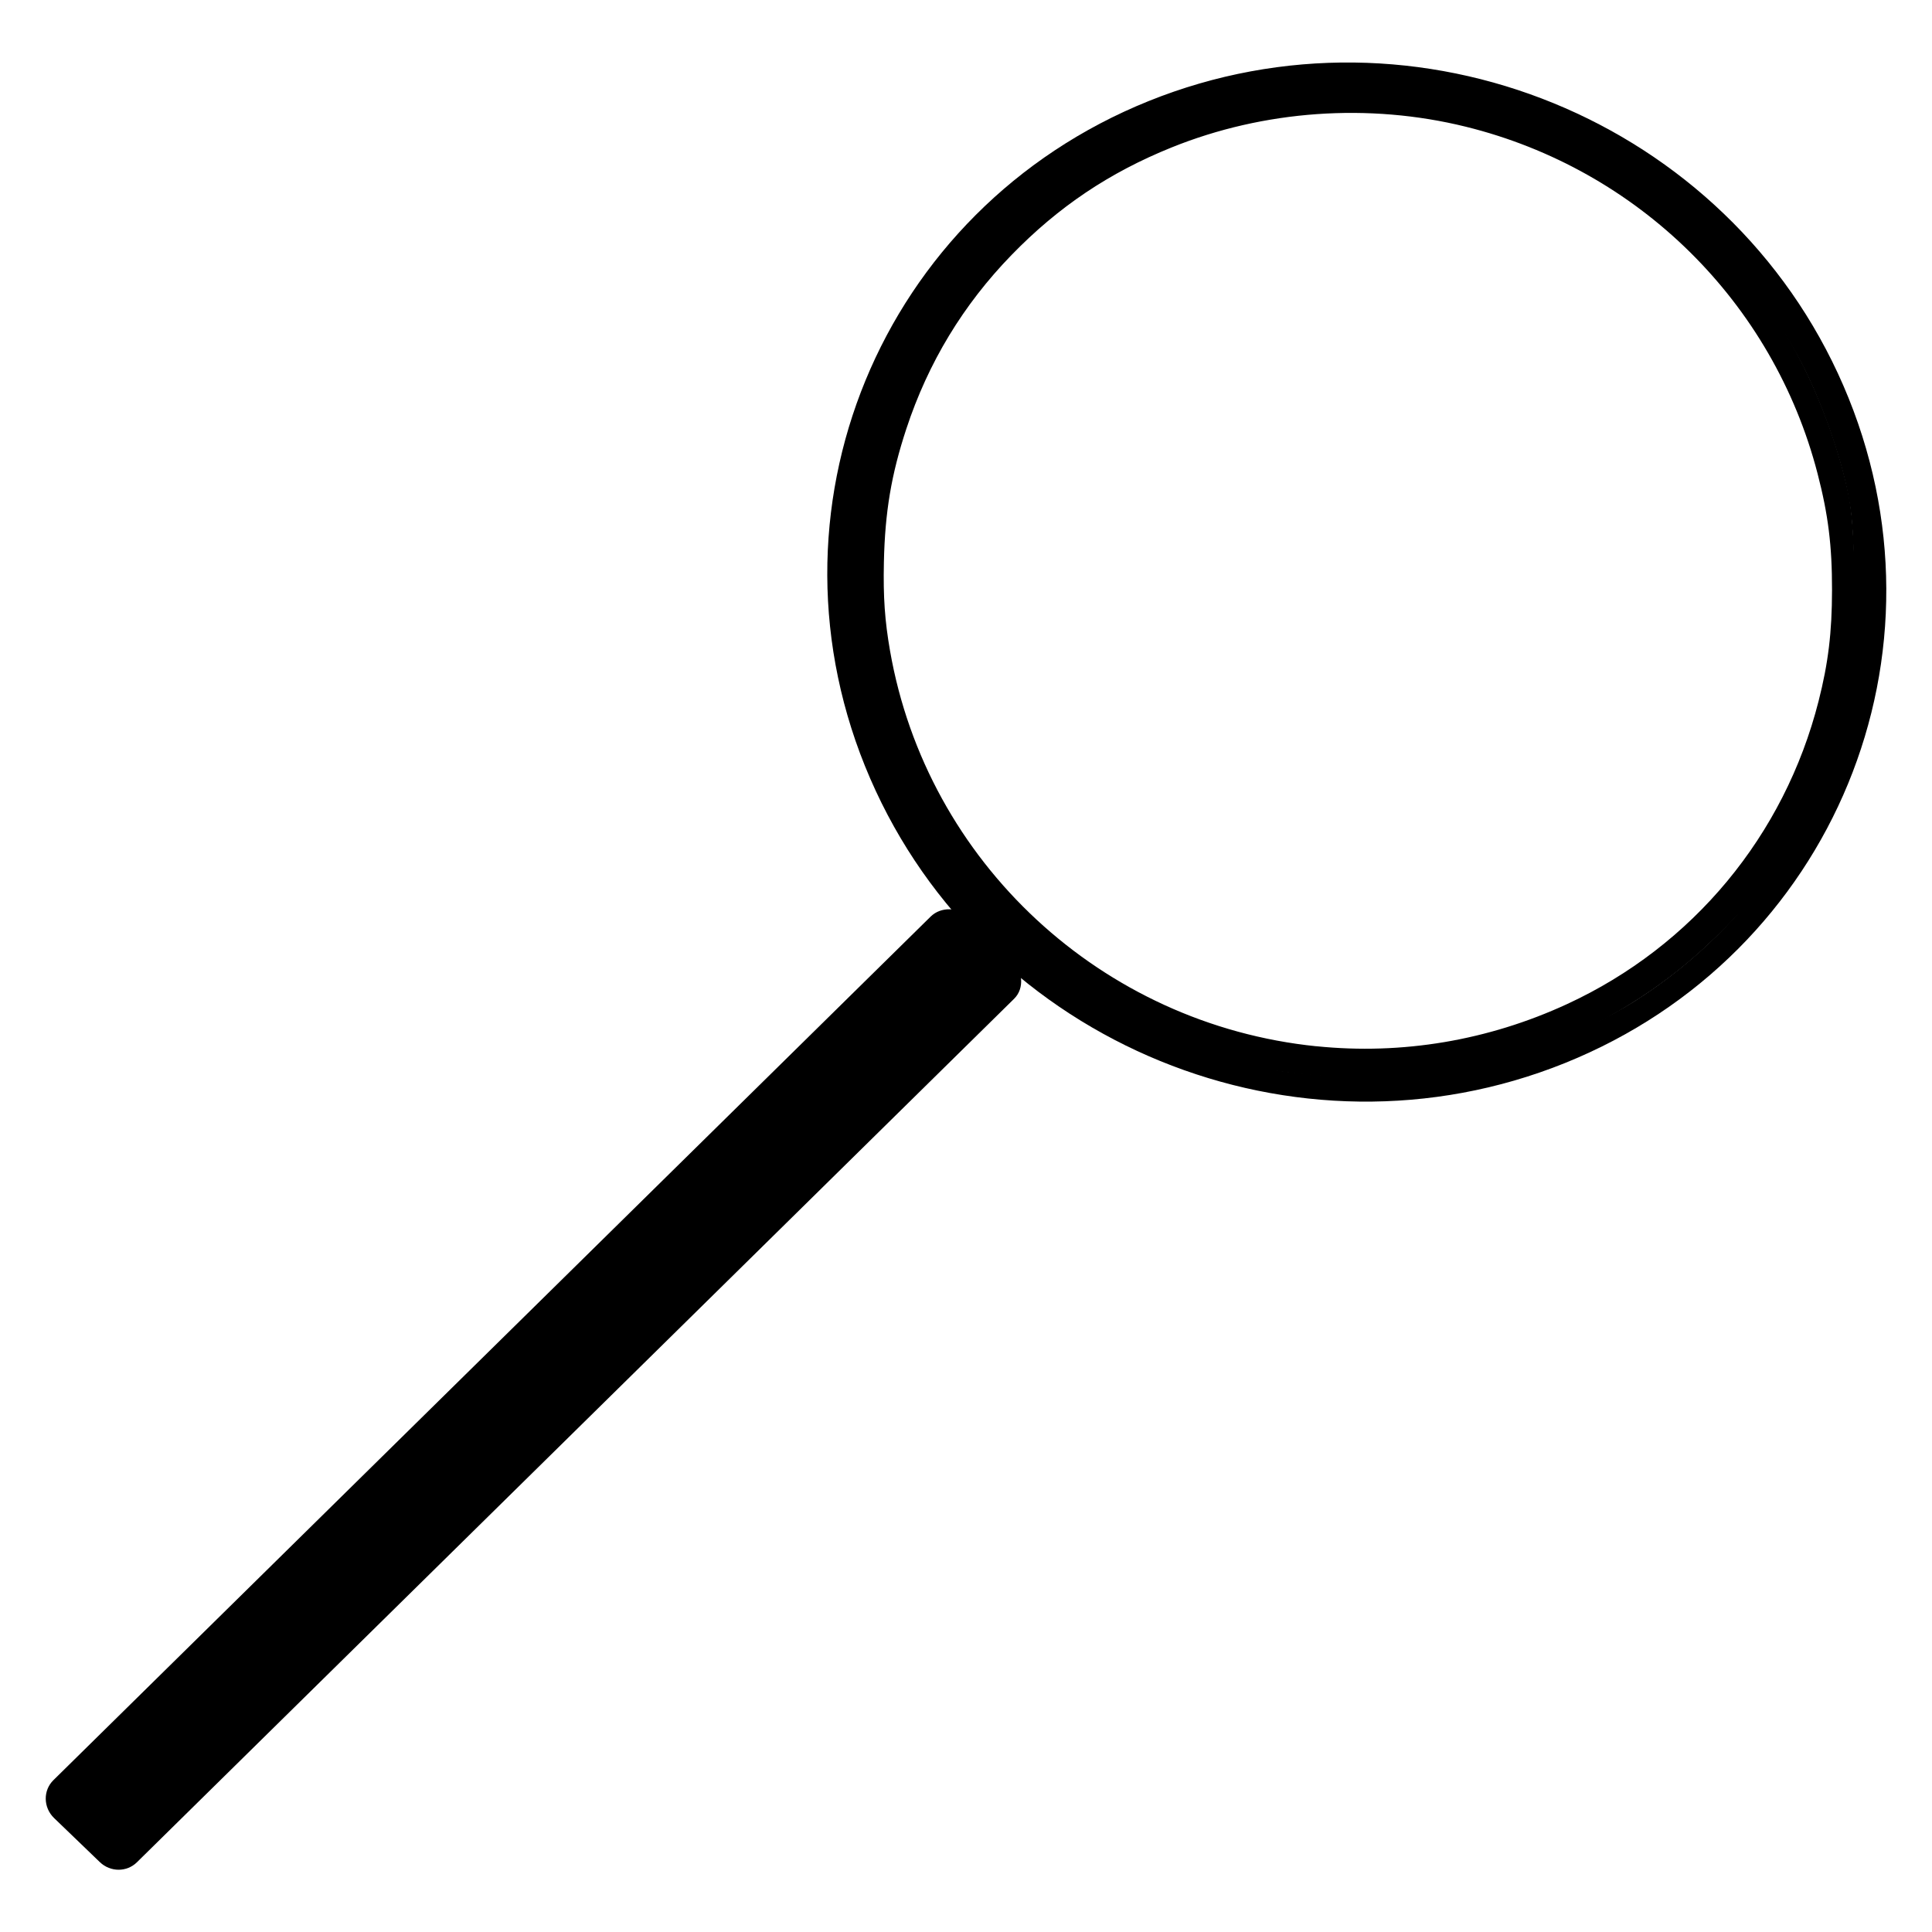 <?xml version="1.0" encoding="UTF-8"?>
<!-- The Best Svg Icon site in the world: iconSvg.co, Visit us! https://iconsvg.co -->
<svg width="800px" height="800px" version="1.1" viewBox="144 144 512 512" xmlns="http://www.w3.org/2000/svg">
 <defs>
  <clipPath id="b">
   <path d="m148.09 371h278.91v280.9h-278.91z"/>
  </clipPath>
  <clipPath id="a">
   <path d="m350 148.09h301.9v301.91h-301.9z"/>
  </clipPath>
 </defs>
 <path d="m411.41 399.3-11.465-11.316c-2.316-2.231-6.242-2.324-8.504-0.098l-232.51 228.82c-2.262 2.227-2.219 5.812 0.098 8.043l12.113 11.664c2.316 2.231 6 2.234 8.262 0.008l232.51-228.83c2.262-2.223 1.809-6.066-0.508-8.297z"/>
 <g clip-path="url(#b)">
  <path transform="matrix(-3.548 .93 1.108 4.043 593.7 137.87)" d="m66.77 49.313 2.2-3.305c0.448-0.655 1.474-0.914 2.229-0.537l77.628 38.751c0.755 0.377 1.002 1.207 0.554 1.862l-2.345 3.424c-0.448 0.655-1.417 0.878-2.172 0.501l-77.629-38.751c-0.755-0.376-0.913-1.291-0.464-1.945zm0 0" fill="none" stroke="#000000" stroke-linecap="square" stroke-width=".642"/>
 </g>
 <path transform="matrix(-3.548 .93 1.108 4.043 593.7 137.87)" d="m30.355 61.575c19.049 2.122 36.46-9.465 39.177-26.129 1.644-10.077-2.548-19.63-10.332-26.076-5.087-4.213-11.709-7.099-19.238-7.938-19.049-2.121-36.461 9.466-39.178 26.13-1.551 9.507 2.093 18.548 9.046 24.953 5.234 4.822 12.343 8.15 20.524 9.061zm0 0" fill="none" stroke="#000000" stroke-linecap="square" stroke-width=".642"/>
 <g clip-path="url(#a)">
  <path transform="matrix(-3.548 .93 1.108 4.043 593.7 137.87)" d="m29.971 63.99c20.625 2.297 39.713-10.361 42.634-28.273 2.921-17.912-11.431-34.294-32.056-36.59-20.624-2.297-39.713 10.362-42.633 28.273-2.922 17.911 11.431 34.294 32.055 36.59zm0 0" fill="none" stroke="#000000" stroke-linecap="square" stroke-width=".642"/>
 </g>
 <path transform="matrix(-5.038 -1.7924e-8 -4.962e-8 5.038 651.9 148.09)" d="m26.202 56.381c-10.6-1.223-19.204-7.951-22.583-17.661-1.012-2.907-1.409-5.314-1.404-8.511 0.005-3.253 0.316-5.212 1.293-8.15 1.297-3.897 3.339-7.318 6.083-10.187 5.435-5.687 12.437-8.709 20.178-8.709 2.856 0 4.533 0.193 6.913 0.797 6.55 1.662 12.399 5.865 16.011 11.506 1.494 2.333 2.884 5.79 3.534 8.789 0.52 2.399 0.564 7.51 0.084 9.906-1.065 5.318-3.606 10.122-7.367 13.923-4.31 4.357-9.33 6.991-15.291 8.027-1.919 0.333-5.713 0.471-7.451 0.271zm7.889-1.688c9.38-2.103 16.5-8.319 19.604-17.114 1.01-2.861 1.322-4.798 1.33-8.254 0.008-3.414-0.223-4.996-1.133-7.783-2.282-6.986-7.668-12.723-14.432-15.375-7.104-2.786-14.654-2.442-21.451 0.975-2.532 1.273-4.718 2.857-6.718 4.869-2.876 2.894-5.013 6.332-6.255 10.068-1.065 3.202-1.258 4.46-1.256 8.218 0.002 3.583 0.096 4.272 0.999 7.248 2.771 9.134 10.434 15.708 20.212 17.339 1.934 0.323 7.311 0.209 9.101-0.192zm0 0" fill="none" stroke="#000000" stroke-linecap="round" stroke-linejoin="round" stroke-width=".5"/>
 <path transform="matrix(-5.038 -1.7924e-8 -4.962e-8 5.038 651.9 148.09)" d="m25.894 56.019c-3.715-0.467-8.301-2.1-11.315-4.031-6.158-3.943-10.512-10.462-11.688-17.5-0.419-2.508-0.29-7.976 0.234-9.938 0.778-2.911 2.119-6.118 3.437-8.219 3.896-6.212 10.606-10.852 17.792-12.305 2.198-0.444 6.649-0.726 8.889-0.46 8.728 1.034 16.635 7.039 20.567 14.576 1.731 3.318 2.269 6.271 2.465 9.855 0.368 6.72-1.686 12.835-6.104 18.182-4.178 5.057-9.98 8.43-16.43 9.551-1.892 0.33-6.244 0.488-7.847 0.287zm7.857-0.977c5.253-0.868 11.477-4.34 14.965-8.351 2.987-3.434 5.268-7.924 6.263-12.328 0.374-1.657 0.331-8.822-0.064-10.43-2.359-9.62-9.162-16.653-18.435-19.056-2.795-0.724-4.393-0.887-7.659-0.779-4.097 0.135-6.61 0.734-10.27 2.448-5.476 2.564-10.103 7.155-12.632 12.533-0.974 2.071-1.769 4.441-2.131 6.352-0.381 2.01-0.382 7.817-7.76e-4 9.662 2 9.684 9.055 17.049 18.79 19.617 2.739 0.723 7.881 0.875 11.174 0.332zm0 0" fill="none" stroke="#000000" stroke-linecap="round" stroke-linejoin="round" stroke-width=".5"/>
 <path transform="matrix(-5.038 -1.7924e-8 -4.962e-8 5.038 651.9 148.09)" d="m26.451 55.715c-2.85-0.212-4.641-0.854-7.266-1.909-3.17-1.274-5.999-3.11-8.399-5.453-2.176-2.124-3.791-4.093-5.137-6.784-0.997-1.991-1.921-4.562-2.272-6.499-0.338-1.857-0.461-6.787-0.154-9.133 0.015-0.114 0.066-0.387 0.086-0.509 0.314-1.886 1.257-4.686 2.323-6.865 2.029-4.146 5.501-7.677 9.427-10.288 2.956-1.965 6.594-3.477 9.656-4.014 2.47-0.433 6.553-0.535 8.812-0.221 1.396 0.194 3.408 0.686 4.941 1.21 7.607 2.594 13.359 8.463 15.968 16.289 0.489 1.468 0.754 2.507 0.838 3.284 0.198 1.85 0.235 6.62 0.064 8.497-0.219 2.414-1.489 6.545-3.321 9.58-1.221 2.024-2.433 3.563-3.946 5.081-1.21 1.214-2.313 2.049-3.861 3.082-4.125 2.751-8.373 4.136-12.632 4.441-1.032 0.074-4.129 0.284-5.128 0.209zm5.14-1.241c11.408-1.164 20.694-9.777 22.652-21.013 0.278-1.597 0.366-2.854 0.326-4.702-0.057-2.664-0.393-4.664-1.194-7.094-1.158-3.515-3.025-6.599-5.597-9.244-2.486-2.557-5.19-4.373-8.5-5.709-4.908-1.981-10.473-2.373-15.625-1.102-9.168 2.262-16.331 9.326-18.69 18.429-0.566 2.183-0.771 3.832-0.768 6.187 0.002 2.243 0.2 3.88 0.714 5.9 1.817 7.149 6.69 13.02 13.362 16.103 4.195 1.938 8.763 2.708 13.32 2.242zm0 0" fill="none" stroke="#000000" stroke-linecap="round" stroke-linejoin="round" stroke-width=".5"/>
 <path transform="matrix(-5.038 -1.7924e-8 -4.962e-8 5.038 651.9 148.09)" d="m51.278 44.17c0-0.015 0.21-0.365 0.468-0.779 1.771-2.853 3.243-6.465 3.748-9.194 0.266-1.438 0.302-6.129 0.071-9.406l-0.031-0.437 0.09 0.43c0.402 1.913 0.516 5.445 0.249 7.664-0.486 4.029-1.872 7.781-4.097 11.098-0.389 0.58-0.497 0.716-0.497 0.625zm0 0" fill="none" stroke="#000000" stroke-linecap="round" stroke-linejoin="round" stroke-width=".5"/>
 <path transform="matrix(-5.038 -1.7924e-8 -4.962e-8 5.038 651.9 148.09)" d="m55.417 24.077c-0.005-0.019-0.026-0.117-0.047-0.217-0.197-0.929-0.72-2.583-1.204-3.812-0.727-1.841-1.6-3.518-2.665-5.108-0.356-0.532-0.785-1.127-1.097-1.52-0.06-0.075-0.105-0.141-0.102-0.145 0.009-0.009 0.374 0.437 0.64 0.782 0.323 0.418 0.618 0.833 0.958 1.344 0.812 1.222 1.365 2.246 2.014 3.729 0.694 1.585 1.198 3.094 1.534 4.592 0.082 0.365 0.082 0.368 0.049 0.378-0.058 0.018-0.072 0.014-0.08-0.022zm0 0" fill="none" stroke="#000000" stroke-linecap="round" stroke-linejoin="round" stroke-width=".5"/>
</svg>